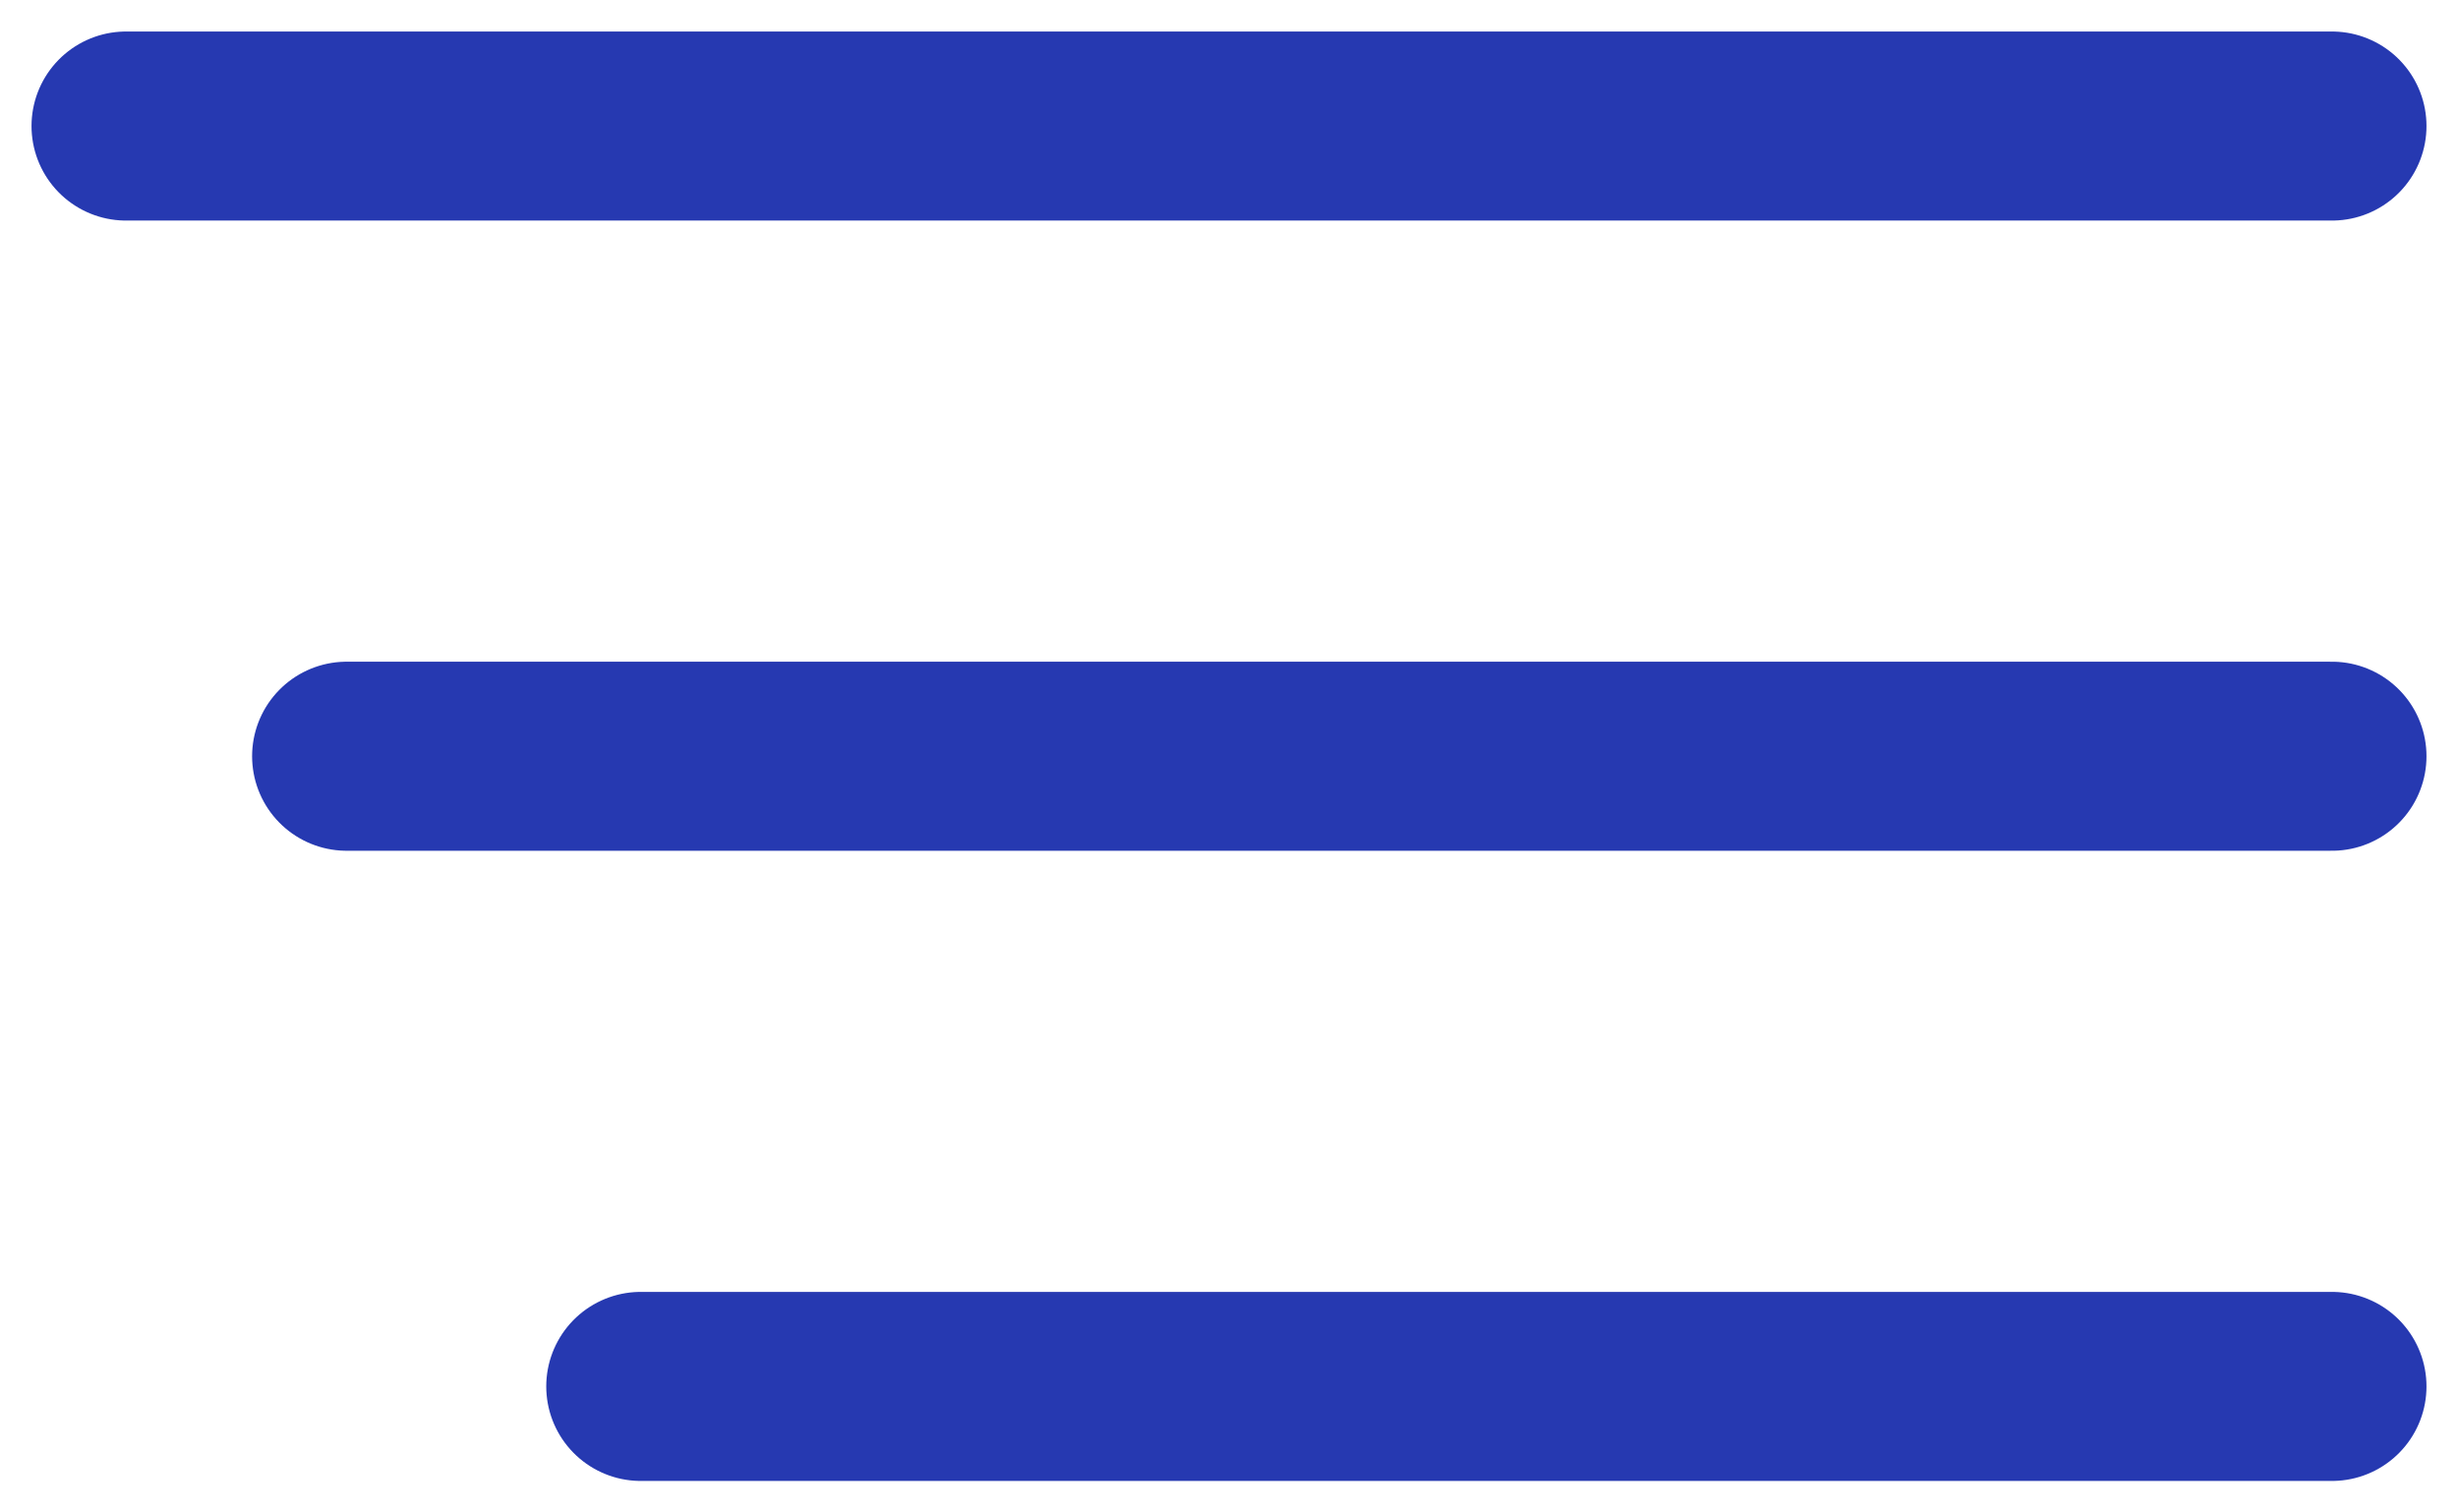 <?xml version="1.0" encoding="UTF-8"?> <svg xmlns="http://www.w3.org/2000/svg" width="39" height="24" viewBox="0 0 39 24" fill="none"><path d="M2 2H37" stroke="#2639B1" stroke-width="3" stroke-linecap="round"></path><path d="M5.5 12H37" stroke="#2639B1" stroke-width="3" stroke-linecap="round"></path><path d="M10.167 22L37 22" stroke="#2639B1" stroke-width="3" stroke-linecap="round"></path></svg> 